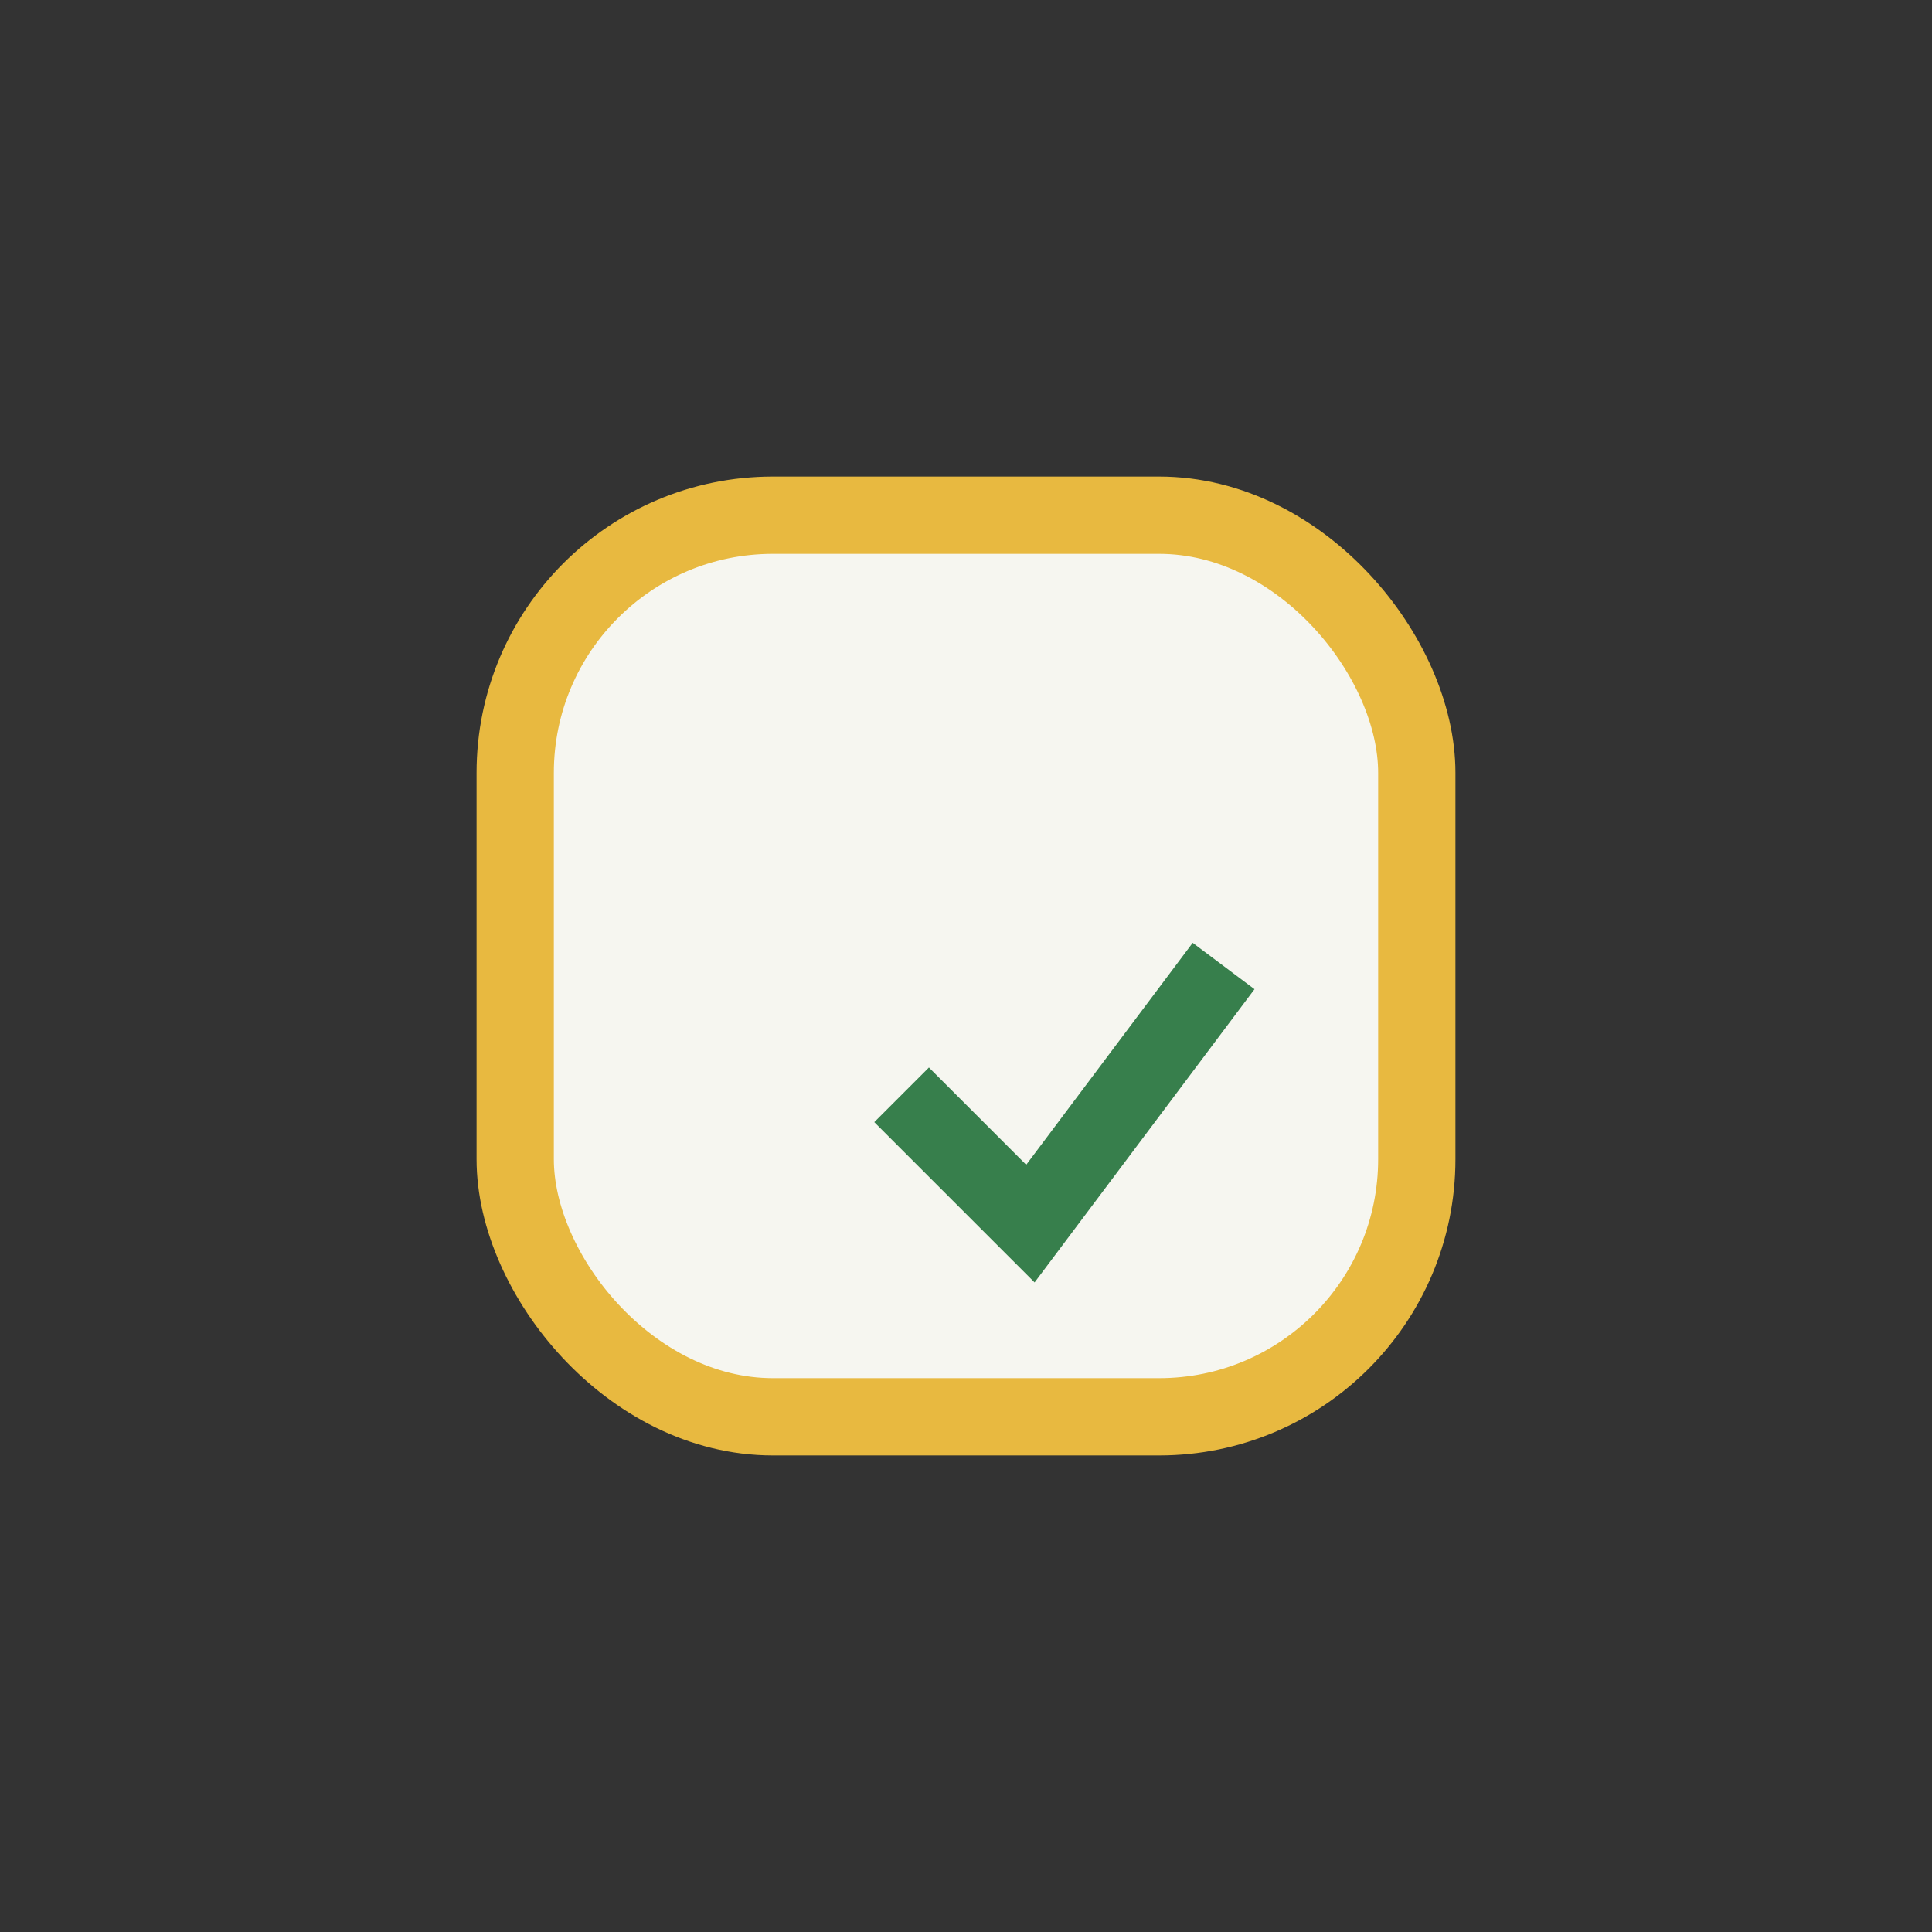 <?xml version="1.0" encoding="UTF-8"?>
<svg xmlns="http://www.w3.org/2000/svg" width="30" height="30" viewBox="0 0 30 30"><rect x="0" y="0" width="30" height="30" fill="#333333" stroke="none"/><rect x="8" y="8" width="14" height="14" rx="4" fill="#F6F6F0" stroke="#E8B940" stroke-width="1.2"/><path d="M14 17l2 2 3-4" stroke="#377F4C" stroke-width="1.2" fill="none"/></svg>